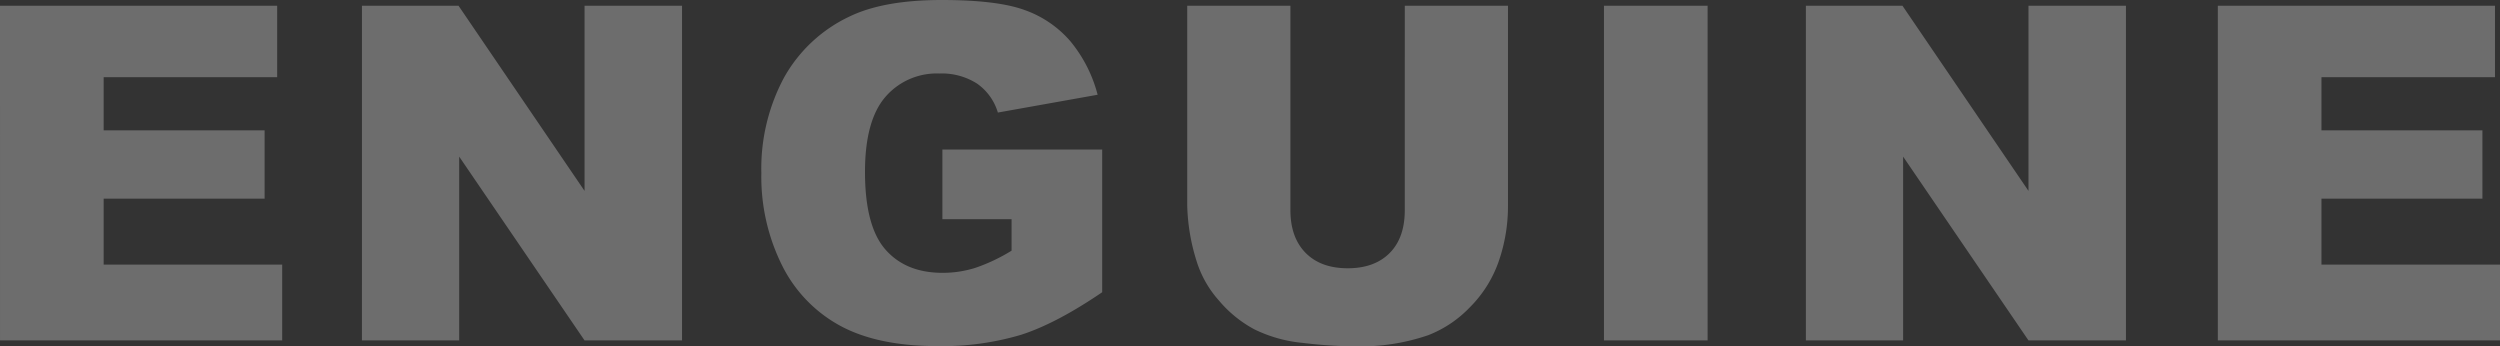 <svg xmlns="http://www.w3.org/2000/svg" width="502.606" height="69.628" viewBox="0 0 502.606 69.628">
  <rect x="0" y="0" width="502.606" height="69.628" fill="#333333" stroke="none"/>
  <path id="パス_7825" data-name="パス 7825" d="M-250.041-67.287h55.721v14.366H-229.2v10.694h32.358V-28.5H-229.2v13.265h35.893V0h-56.73Zm72.767,0h19.415l25.336,37.224V-67.287h19.6V0h-19.6l-25.2-36.948V0h-19.553ZM-60.581-24.372v-14h32.129V-9.685Q-37.678-3.4-44.769-1.125A55.381,55.381,0,0,1-61.591,1.147q-11.979,0-19.53-4.085A27.958,27.958,0,0,1-92.825-15.1a39.982,39.982,0,0,1-4.154-18.543,38.713,38.713,0,0,1,4.544-19.163,29.43,29.43,0,0,1,13.311-12.37q6.839-3.259,18.405-3.259,11.153,0,16.684,2.02a21.659,21.659,0,0,1,9.18,6.265A27.83,27.83,0,0,1-29.37-49.387l-20.058,3.58a10.86,10.86,0,0,0-4.2-5.829,13.117,13.117,0,0,0-7.55-2.02,13.613,13.613,0,0,0-10.9,4.75q-4.062,4.75-4.062,15.032,0,10.924,4.108,15.605t11.452,4.682a21.776,21.776,0,0,0,6.655-1.01,35.955,35.955,0,0,0,7.252-3.442v-6.334ZM32.381-67.287H53.127v40.115A33.808,33.808,0,0,1,51.269-15.9a24.339,24.339,0,0,1-5.829,9.271,23.254,23.254,0,0,1-8.331,5.577,41.9,41.9,0,0,1-14.55,2.249A91.486,91.486,0,0,1,11.842.5,28.031,28.031,0,0,1,2.134-2.226,24.311,24.311,0,0,1-5-8.032a21.329,21.329,0,0,1-4.429-7.757A40.23,40.23,0,0,1-11.36-27.172V-67.287H9.386v41.079q0,5.508,3.052,8.606t8.468,3.1q5.37,0,8.422-3.052t3.052-8.652Zm40.042,0H93.261V0H72.423Zm40.593,0h19.415l25.336,37.224V-67.287h19.6V0h-19.6l-25.2-36.948V0H113.016Zm82.819,0h55.721v14.366H216.673v10.694h32.358V-28.5H216.673v13.265h35.893V0h-56.73Z" transform="translate(250.041 68.435)" fill="#fff" opacity="0.283"/>
</svg>
